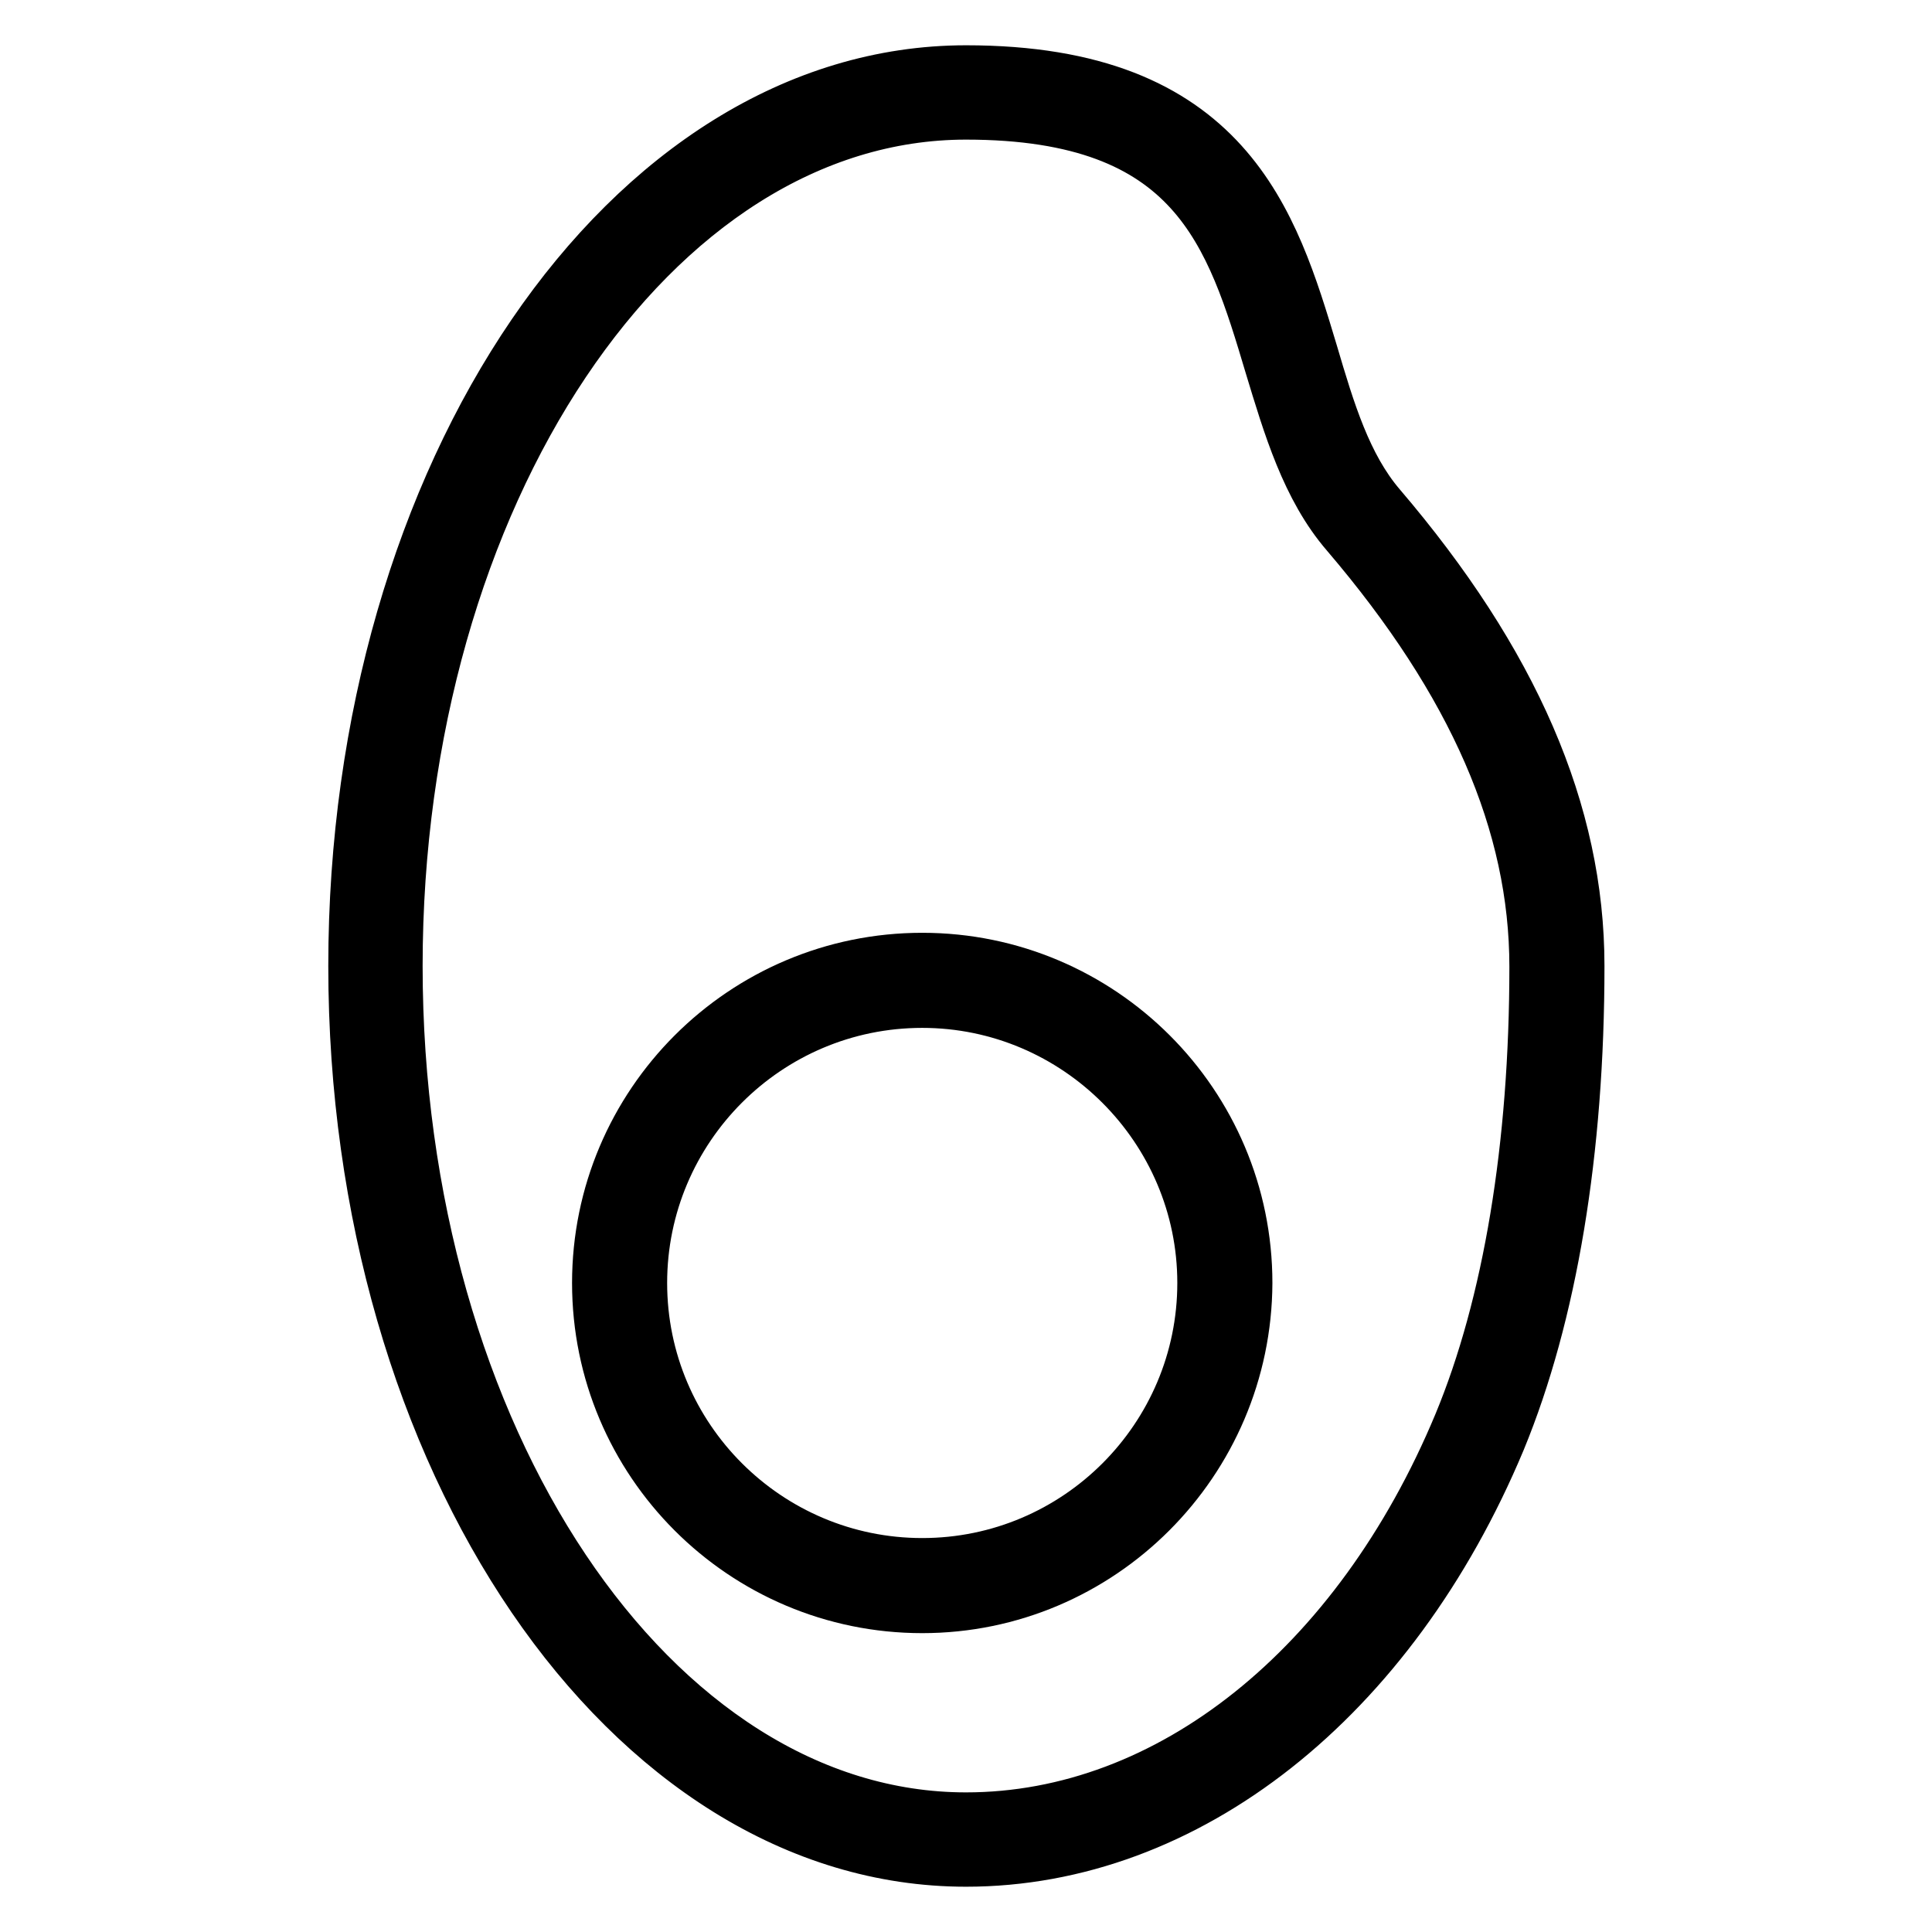<?xml version="1.0" encoding="utf-8"?>
<!-- Svg Vector Icons : http://www.onlinewebfonts.com/icon -->
<!DOCTYPE svg PUBLIC "-//W3C//DTD SVG 1.1//EN" "http://www.w3.org/Graphics/SVG/1.1/DTD/svg11.dtd">
<svg version="1.1" xmlns="http://www.w3.org/2000/svg" xmlns:xlink="http://www.w3.org/1999/xlink" x="0px" y="0px" viewBox="0 0 256 256" enable-background="new 0 0 256 256" xml:space="preserve">
<g> <path stroke-width="8" fill-opacity="0" stroke="#000000"  d="M128,246c-44.4,0-80.5-52.9-80.5-118c0-65.1,36.1-118,80.5-118c34.2,0,40.1,19.6,45.3,36.9 c2.3,7.8,4.5,15.1,9.1,20.5c17.6,20.6,26.2,40.4,26.2,60.6c0,24.5-3.6,46.1-10.4,62.6C183.9,224.8,157,246,128,246z M128,14.5 c-41.9,0-76,50.9-76,113.5c0,62.6,34.1,113.5,76,113.5c27.2,0,52.4-20.2,65.9-52.6c6.6-15.9,10.1-37,10.1-60.8 c0-19.1-8.2-37.9-25.1-57.7c-5.2-6-7.6-14.2-10-22.1C163.7,30.9,158.8,14.5,128,14.5L128,14.5z"/> <path stroke-width="8" fill-opacity="0" stroke="#000000"  d="M122.2,212.4c-23.4,0-42.4-19-42.4-42.4c0-23.4,19-42.4,42.4-42.4c23.4,0,42.4,19,42.4,42.4 C164.5,193.4,145.5,212.4,122.2,212.4z M122.2,132.2c-20.9,0-37.8,17-37.8,37.8c0,20.9,17,37.8,37.8,37.8c20.9,0,37.8-17,37.8-37.8 C160,149.2,143,132.2,122.2,132.2z"/></g>
</svg>